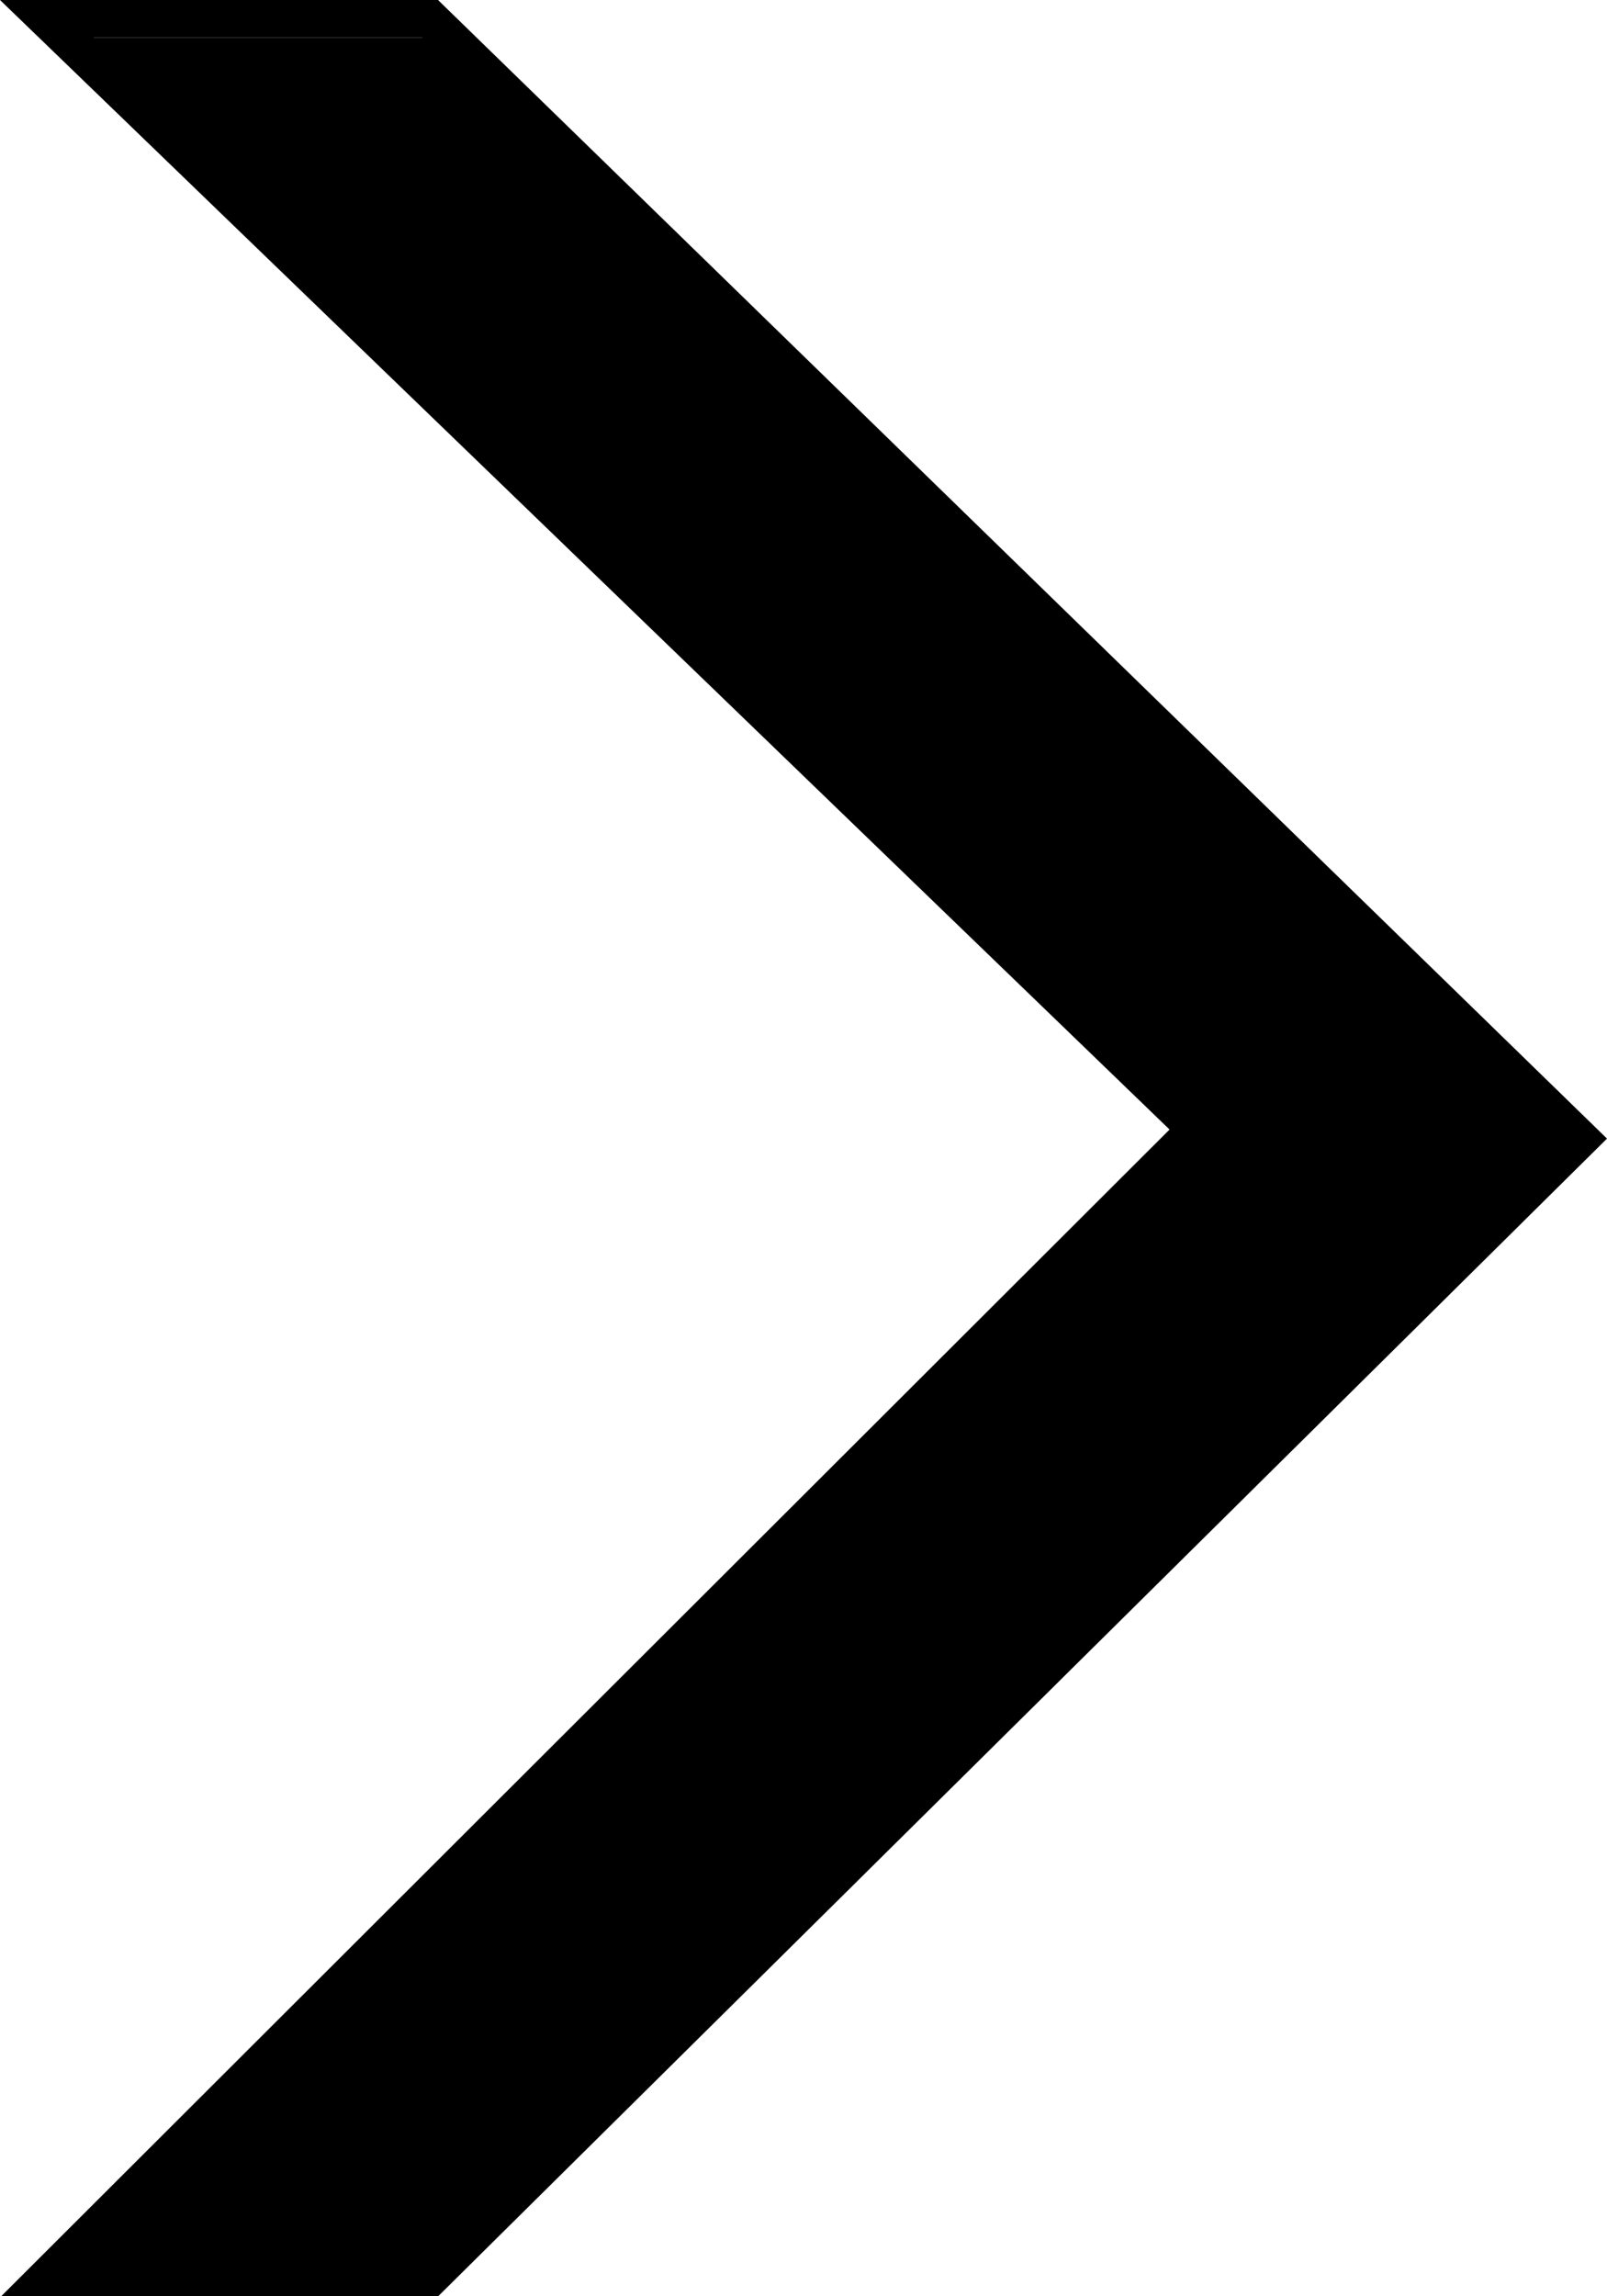 <svg width="14" height="20" viewBox="0 0 14 20" fill="none" xmlns="http://www.w3.org/2000/svg">
<path d="M0.408 0.328H3.747L13.764 10.082L3.747 20H0.408L10.425 10L0.408 0.328Z" fill="black"/>
<path d="M3.817 20H0.01L10.189 9.838L0 0H3.816L14 9.917L3.817 20ZM0.806 19.672H3.678L13.528 9.919L3.678 0.328H0.816L10.661 9.834L0.806 19.672Z" fill="black"/>
</svg>
